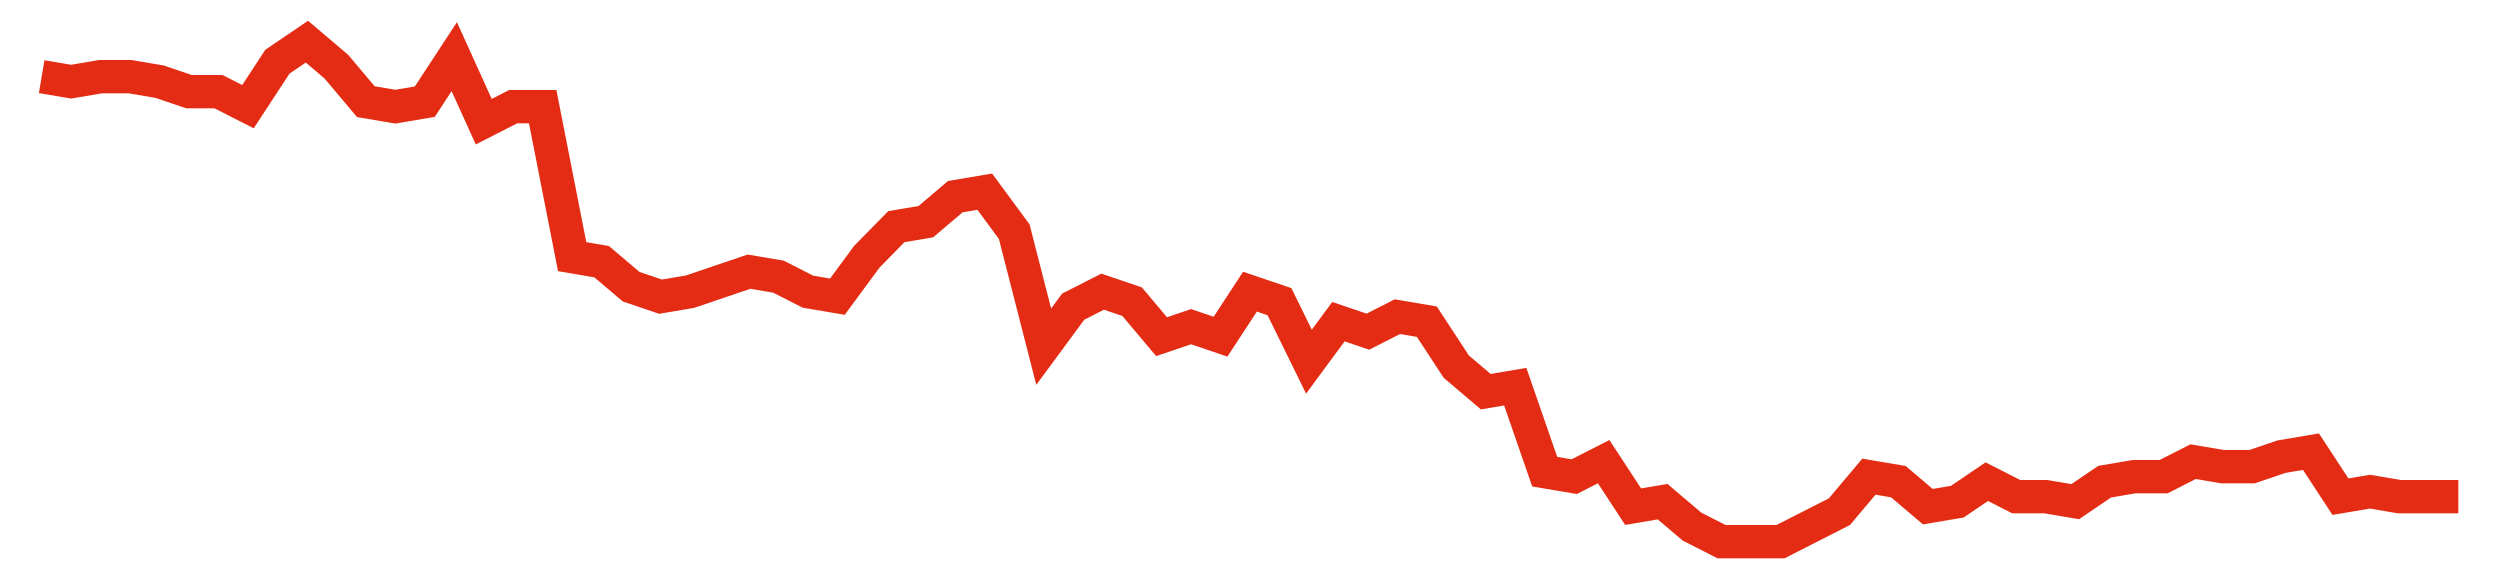 <svg width="300" height="70" viewBox="0 0 300 70" xmlns="http://www.w3.org/2000/svg">
    <path d="M 5,9.2 L 8.537,9.8 L 12.073,9.2 L 15.61,9.2 L 19.146,9.8 L 22.683,11 L 26.22,11 L 29.756,12.8 L 33.293,7.4 L 36.829,5 L 40.366,8 L 43.902,12.2 L 47.439,12.8 L 50.976,12.2 L 54.512,6.8 L 58.049,14.6 L 61.585,12.8 L 65.122,12.8 L 68.659,30.8 L 72.195,31.4 L 75.732,34.4 L 79.268,35.6 L 82.805,35 L 86.341,33.8 L 89.878,32.6 L 93.415,33.2 L 96.951,35 L 100.488,35.6 L 104.024,30.8 L 107.561,27.2 L 111.098,26.6 L 114.634,23.6 L 118.171,23 L 121.707,27.8 L 125.244,41.6 L 128.78,36.8 L 132.317,35 L 135.854,36.2 L 139.39,40.4 L 142.927,39.2 L 146.463,40.4 L 150,35 L 153.537,36.2 L 157.073,43.4 L 160.61,38.6 L 164.146,39.8 L 167.683,38 L 171.22,38.6 L 174.756,44 L 178.293,47 L 181.829,46.4 L 185.366,56.6 L 188.902,57.2 L 192.439,55.4 L 195.976,60.8 L 199.512,60.2 L 203.049,63.2 L 206.585,65 L 210.122,65 L 213.659,65 L 217.195,63.2 L 220.732,61.4 L 224.268,57.2 L 227.805,57.8 L 231.341,60.8 L 234.878,60.2 L 238.415,57.8 L 241.951,59.6 L 245.488,59.6 L 249.024,60.2 L 252.561,57.8 L 256.098,57.2 L 259.634,57.2 L 263.171,55.4 L 266.707,56 L 270.244,56 L 273.78,54.8 L 277.317,54.2 L 280.854,59.6 L 284.39,59 L 287.927,59.6 L 291.463,59.6 L 295,59.6" fill="none" stroke="#E32C13" stroke-width="4"/>
</svg>